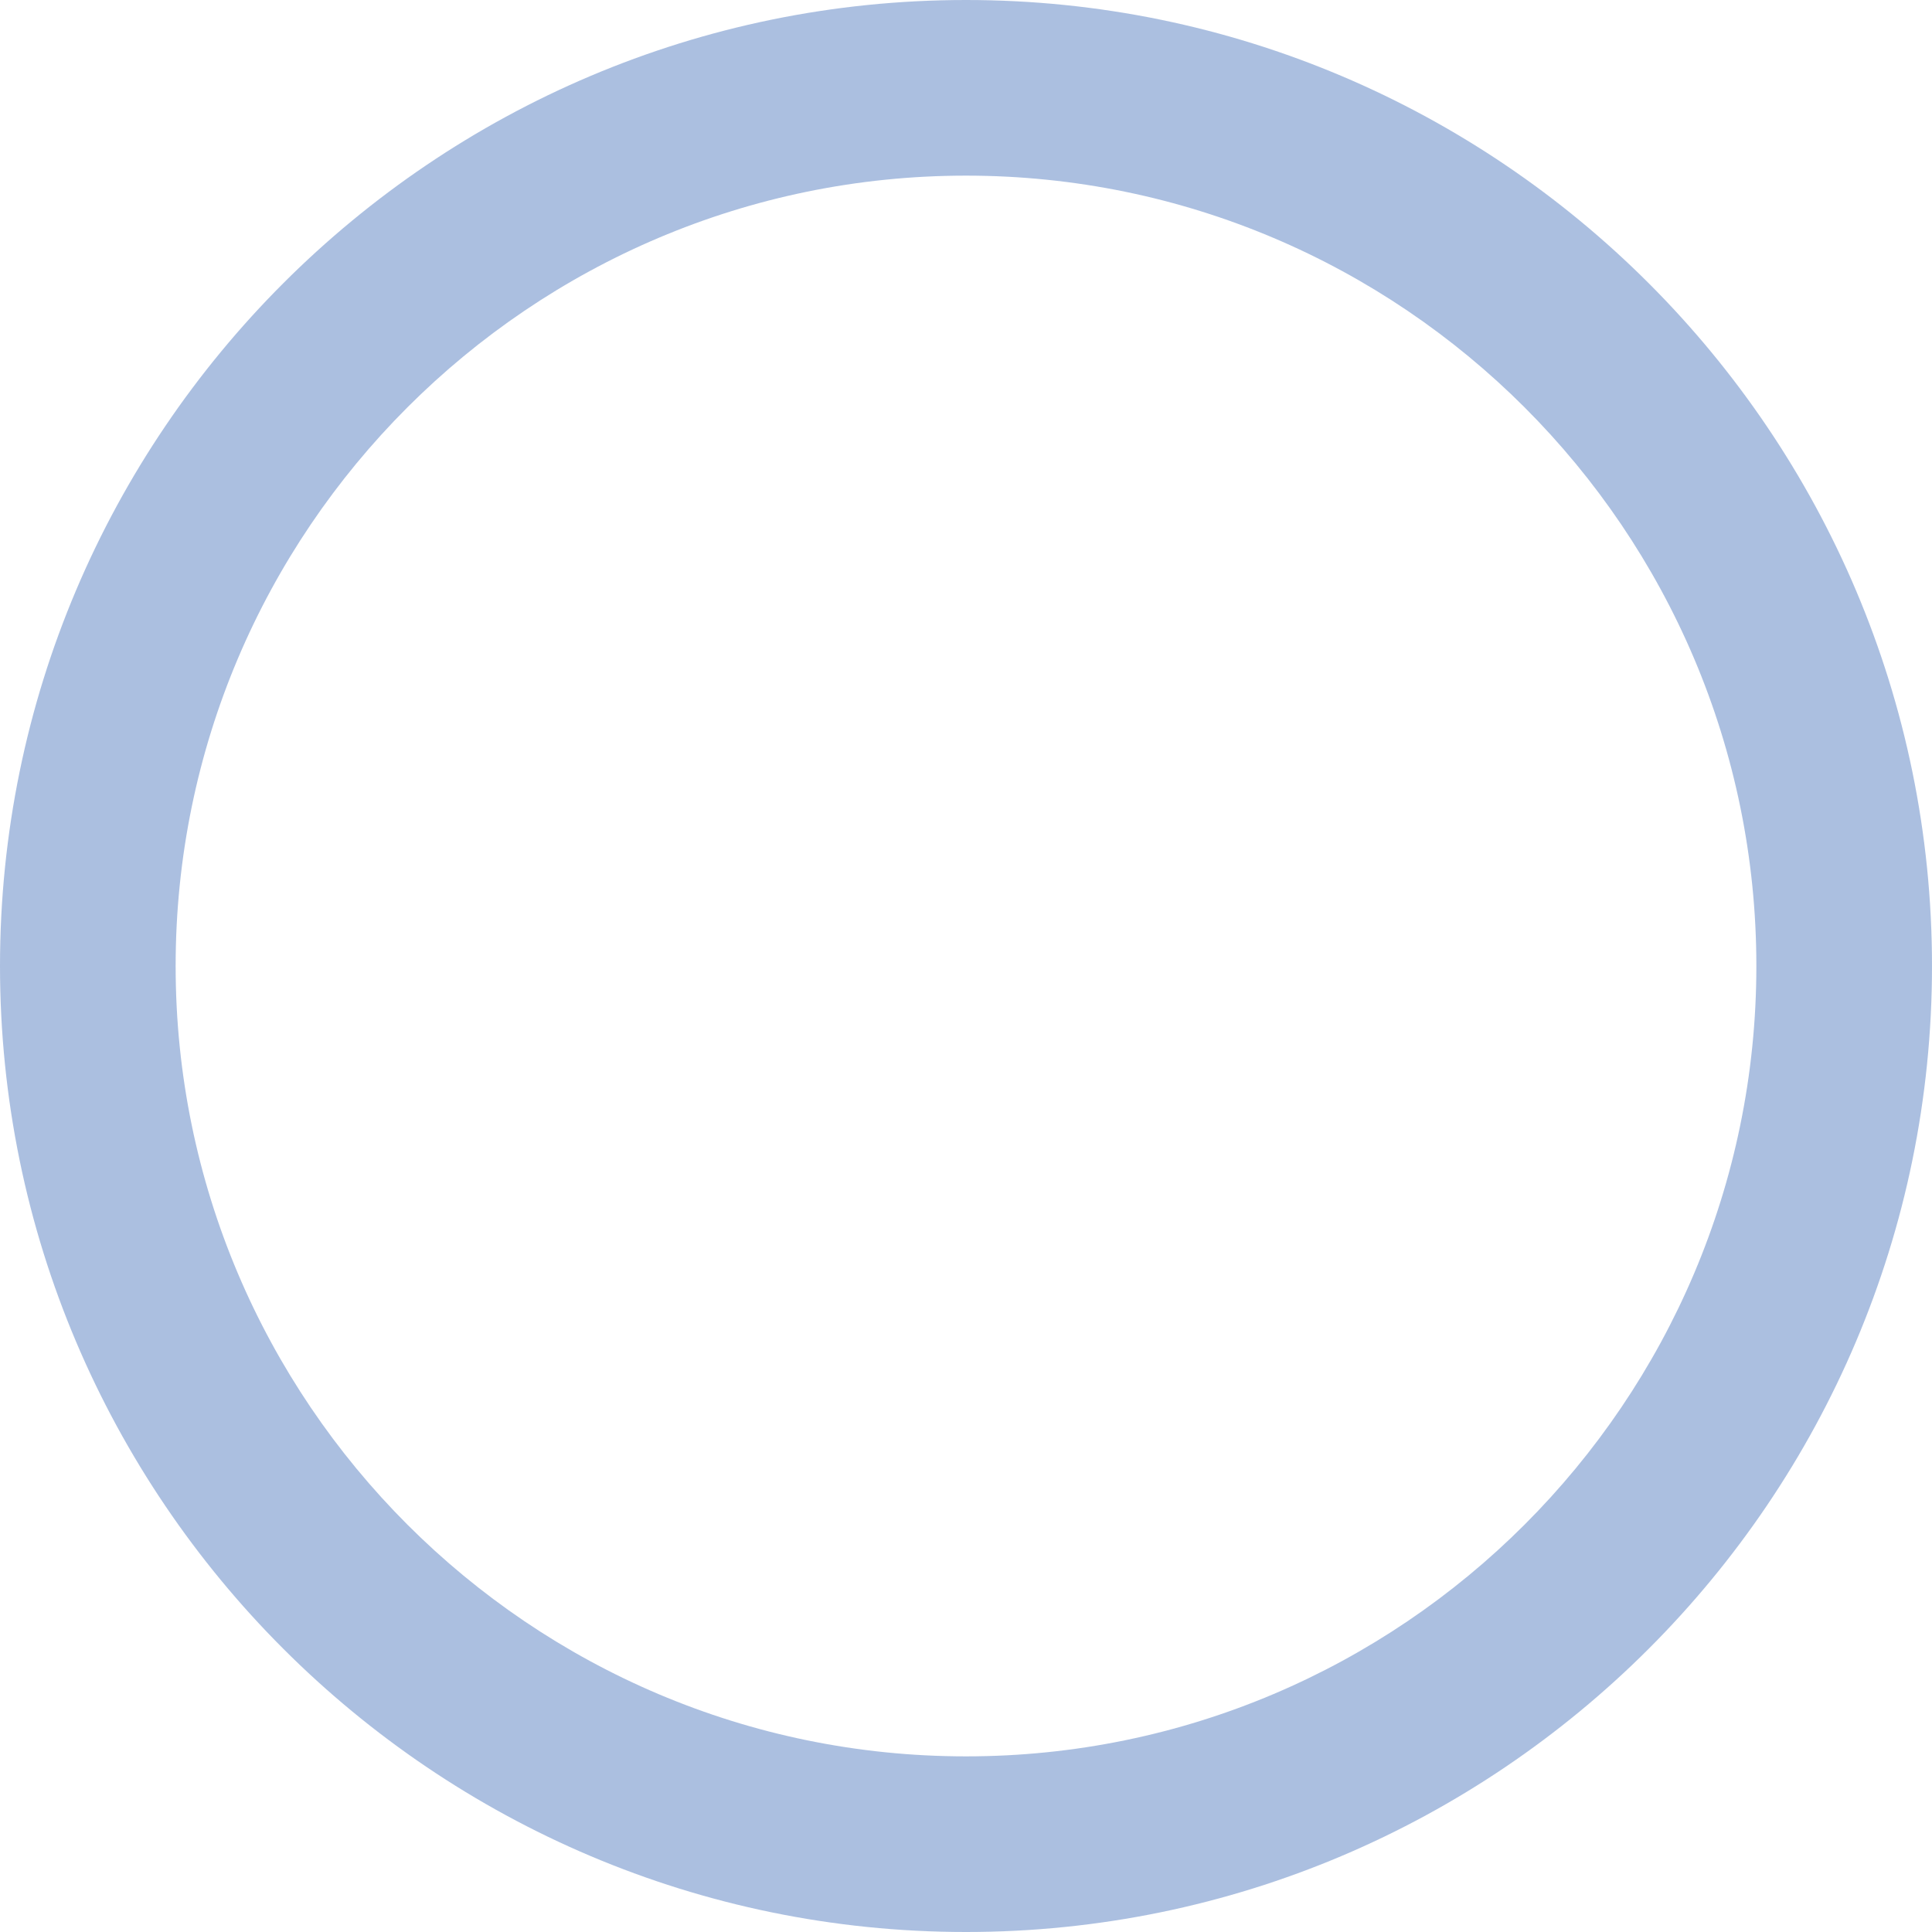 <?xml version="1.0" encoding="UTF-8"?>
<svg id="_レイヤー_2" data-name="レイヤー 2" xmlns="http://www.w3.org/2000/svg" viewBox="0 0 330 330">
  <defs>
    <style>
      .cls-1 {
        fill: #5981c2;
        opacity: .5;
      }
    </style>
  </defs>
  <g id="_レイヤー_1-2" data-name="レイヤー 1">
    <path class="cls-1" d="M165,330C74.02,330,0,255.98,0,165S74.02,0,165,0s165,74.02,165,165-74.02,165-165,165ZM165,30c-74.44,0-135,60.56-135,135s60.56,135,135,135,135-60.56,135-135S239.44,30,165,30Z"/>
  </g>
</svg>